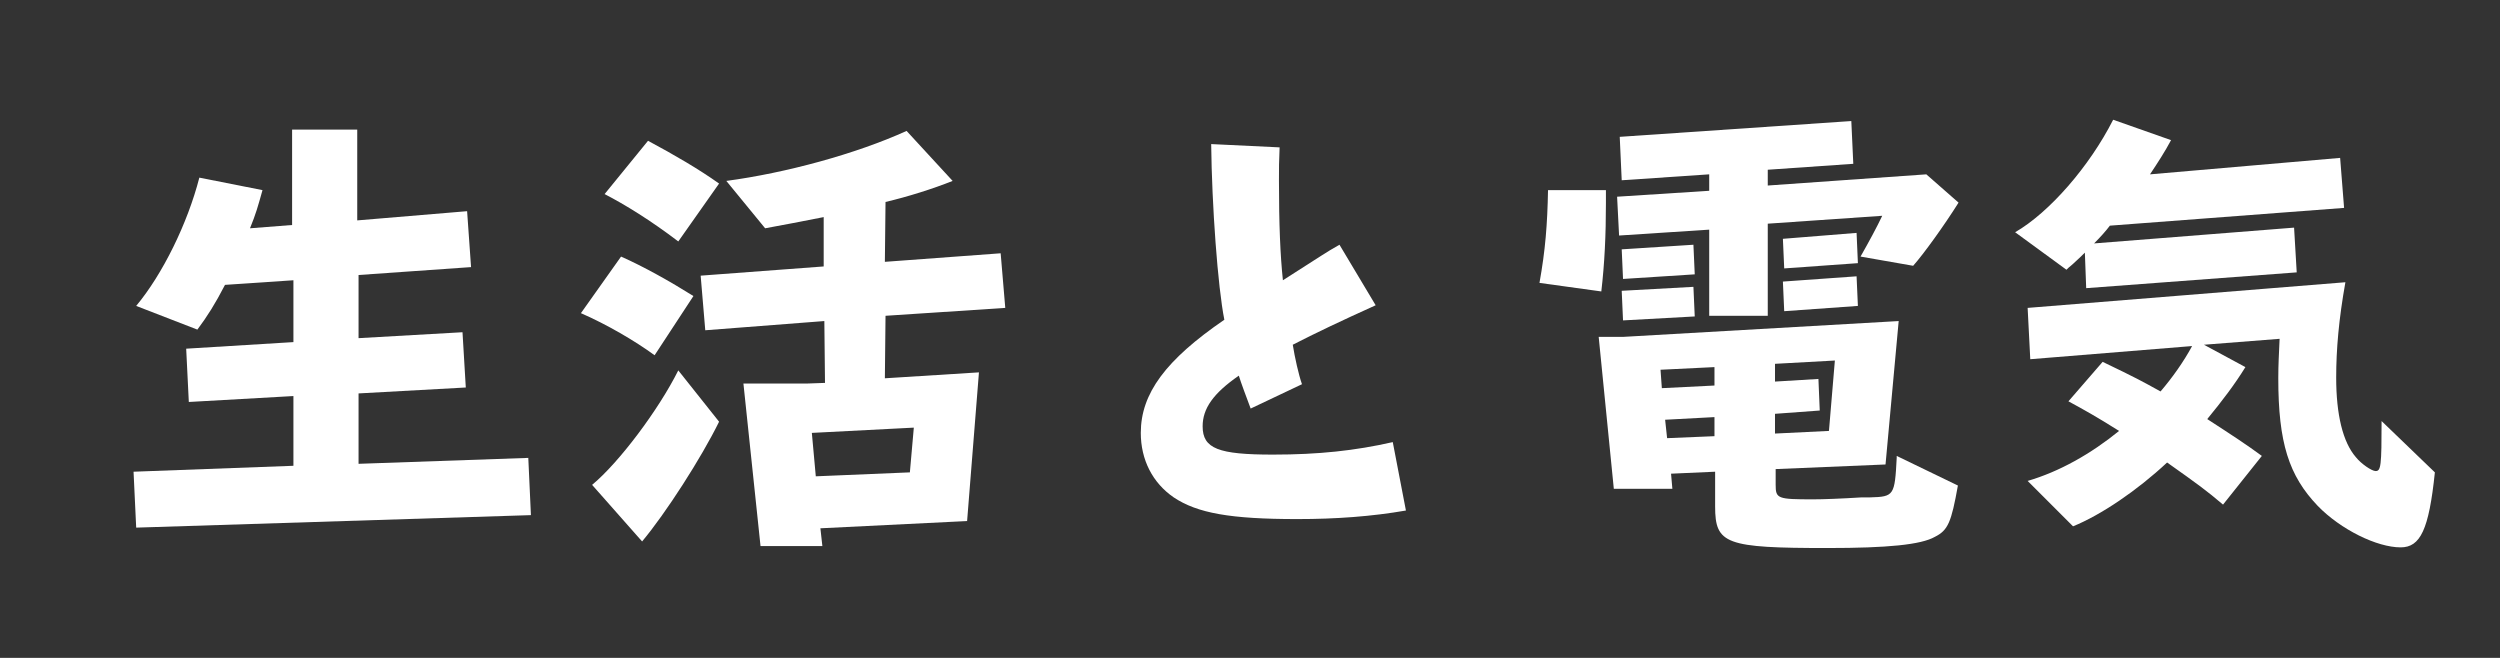 <?xml version="1.0" encoding="utf-8"?>
<!-- Generator: Adobe Illustrator 22.1.0, SVG Export Plug-In . SVG Version: 6.00 Build 0)  -->
<svg version="1.1" id="レイヤー_1" xmlns="http://www.w3.org/2000/svg" xmlns:xlink="http://www.w3.org/1999/xlink" x="0px"
	 y="0px" viewBox="0 0 380 100" style="enable-background:new 0 0 380 100;" xml:space="preserve">
<rect x="0" y="0" width="380" height="100" fill="#333333" stroke="none"/>
<style type="text/css">
	.st0{fill:#FFFFFF;}
</style>
<g>
	<path class="st0" d="M20.3,71.7l24.3-0.9V60.2l-15.9,0.9L28.3,53l16.3-1v-9.4l-10.4,0.7c-1.5,2.9-2.7,4.8-4.2,6.8l-9.3-3.6
		c4-4.8,7.8-12.5,9.6-19.5l9.6,1.9c-0.7,2.5-1,3.6-1.9,5.8l6.4-0.5V19.7h9.9v13.8L71,32.1l0.6,8.5l-17.1,1.2v9.6l15.8-0.9l0.5,8.4
		l-16.3,0.9v10.7l25.8-0.9l0.4,8.7l-60,1.9L20.3,71.7z"/>
	<path class="st0" d="M94.4,39c3.4,1.5,7.5,3.8,11,6L99.5,54c-3-2.2-7.3-4.7-11.2-6.4L94.4,39z M109.3,64.1
		c-2.7,5.5-8.1,13.9-11.7,18.2L90,73.7c4.1-3.4,10.1-11.4,13.1-17.4L109.3,64.1z M98.5,21.4c4.1,2.2,7.7,4.3,10.8,6.5l-6.2,8.8
		c-4.2-3.2-8.1-5.6-11.2-7.2L98.5,21.4z M113,58.3h9.6l2.8-0.1l-0.1-9.4l-18.1,1.4l-0.7-8.3l18.7-1.4v-7.5c-3.1,0.6-6.6,1.3-8.9,1.7
		l-5.9-7.2c9-1.2,19.7-4.1,27.4-7.6l7,7.6c-3,1.2-6.8,2.4-10.2,3.2l-0.1,9.1l17.6-1.3l0.7,8.3L134.6,48l-0.1,9.5l14.3-0.9L147,79.2
		l-22.3,1.1L125,83h-9.4L113,58.3z M123.4,65.8l0.6,6.6l14.3-0.6l0.6-6.8L123.4,65.8z"/>
	<path class="st0" d="M213.7,77.6c-5.2,0.9-10.6,1.3-16.5,1.3c-10.2,0-15.2-0.9-18.8-3.3c-3.2-2.2-5-5.7-5-9.8
		c0-6,3.8-11.1,12.7-17.2c-1-5-1.9-17.4-2-26.7l10.4,0.5c-0.1,2.1-0.1,3.2-0.1,5c0,6.7,0.2,11.4,0.6,15.2c6.3-4,6.3-4.1,8.6-5.4
		l5.5,9.2c-5.1,2.3-9.3,4.3-12.6,6c0.3,1.9,0.9,4.6,1.4,6l-7.8,3.7c-0.6-1.6-1.5-4-1.8-5c-3.9,2.7-5.5,5-5.5,7.7
		c0,3.4,2.4,4.3,10.7,4.3c6.9,0,12.5-0.6,18.2-1.9L213.7,77.6z"/>
	<path class="st0" d="M244.1,28.9V30v0.9c0,4.8-0.2,9.1-0.7,13.4L234,43c0.9-5,1.2-8.9,1.3-14.1H244.1z M297.6,73.8
		c-1,5.6-1.5,6.8-3.5,7.8c-2.1,1.2-7.2,1.7-16.3,1.7c-15.5,0-17.1-0.6-17.1-6.3v-5.3l-6.7,0.3l0.2,2.3h-8.9L243,51.2h3.8l41.8-2.4
		l-2,21.8l-16.7,0.7v2.4c0,2.1,0.3,2.2,5.7,2.2c1.5,0,4.2-0.1,7.4-0.3h1.3c3.6-0.1,3.7-0.3,4-6v-0.3L297.6,73.8z M259.9,34.9
		l-13.8,0.9l-0.3-5.9l14-0.9v-2.5l-13.3,0.9l-0.3-6.6l35.2-2.4l0.3,6.5l-13,0.9v2.4l24.1-1.7l4.9,4.3c-2.2,3.5-5.3,7.8-6.9,9.6
		l-8-1.4c1.2-2.1,2.5-4.5,3.3-6.2l-17.4,1.2V48h-8.9V34.9z M257.4,37.2l0.2,4.5l-10.9,0.7l-0.2-4.5L257.4,37.2z M257.4,43.6l0.2,4.5
		l-10.9,0.6l-0.2-4.5L257.4,43.6z M260.6,58.6v-2.8l-8.2,0.4l0.2,2.8L260.6,58.6z M260.6,66.3v-2.9l-7.5,0.4l0.3,2.8L260.6,66.3z
		 M269.8,62.9v3l8.2-0.4l0.9-10.7l-9.1,0.5v2.7l6.6-0.4l0.2,4.8L269.8,62.9z M282.2,35.4l0.2,4.6l-11.2,0.8l-0.2-4.5L282.2,35.4z
		 M282.2,42l0.2,4.5l-11.2,0.8l-0.2-4.5L282.2,42z"/>
	<path class="st0" d="M316.9,38.4c-0.4,0.4-0.9,0.9-1.9,1.8c-0.6,0.5-0.6,0.5-0.9,0.8l-7.8-5.7c5.2-3,11.3-10,14.9-17.1l8.8,3.1
		c-0.9,1.7-2,3.4-3.2,5.2l28.9-2.5l0.6,7.6l-35.6,2.7c-0.6,0.8-1.4,1.7-2.4,2.7l30.4-2.4l0.4,6.8l-32,2.4L316.9,38.4z M370.1,71.8
		c-0.9,8.7-2.2,11.4-5.2,11.4c-3.6,0-9.1-2.7-12.6-6.3c-4.4-4.6-6-9.6-6-19.4c0-2.2,0.1-3.6,0.2-6L335,52.4l6.3,3.4
		c-1.6,2.6-3.5,5.1-5.8,7.9c3.7,2.4,6,3.9,8.3,5.6l-5.9,7.4c-2.6-2.2-3.7-3-8.5-6.4c-4.6,4.3-10.1,8-14.3,9.7l-6.9-6.9
		c4.8-1.4,9.6-4.1,13.9-7.6c-3.5-2.2-5.3-3.2-7.7-4.5l5.2-6c5.2,2.5,5.9,2.9,8.8,4.5c1.8-2.1,3.5-4.5,4.8-6.9l-24.6,2l-0.4-7.8
		l48.3-3.9c-1,5.6-1.4,10.2-1.4,14.5c0,5.6,1,9.8,3,12.1c0.8,1,2.4,2.1,3,2.1c0.8,0,0.9-0.8,0.9-7.6L370.1,71.8z"/>
</g>
<g>
</g>
<g>
</g>
<g>
</g>
<g>
</g>
<g>
</g>
<g>
</g>
<g>
</g>
<g>
</g>
<g>
</g>
<g>
</g>
<g>
</g>
<g>
</g>
<g>
</g>
<g>
</g>
<g>
</g>
</svg>

